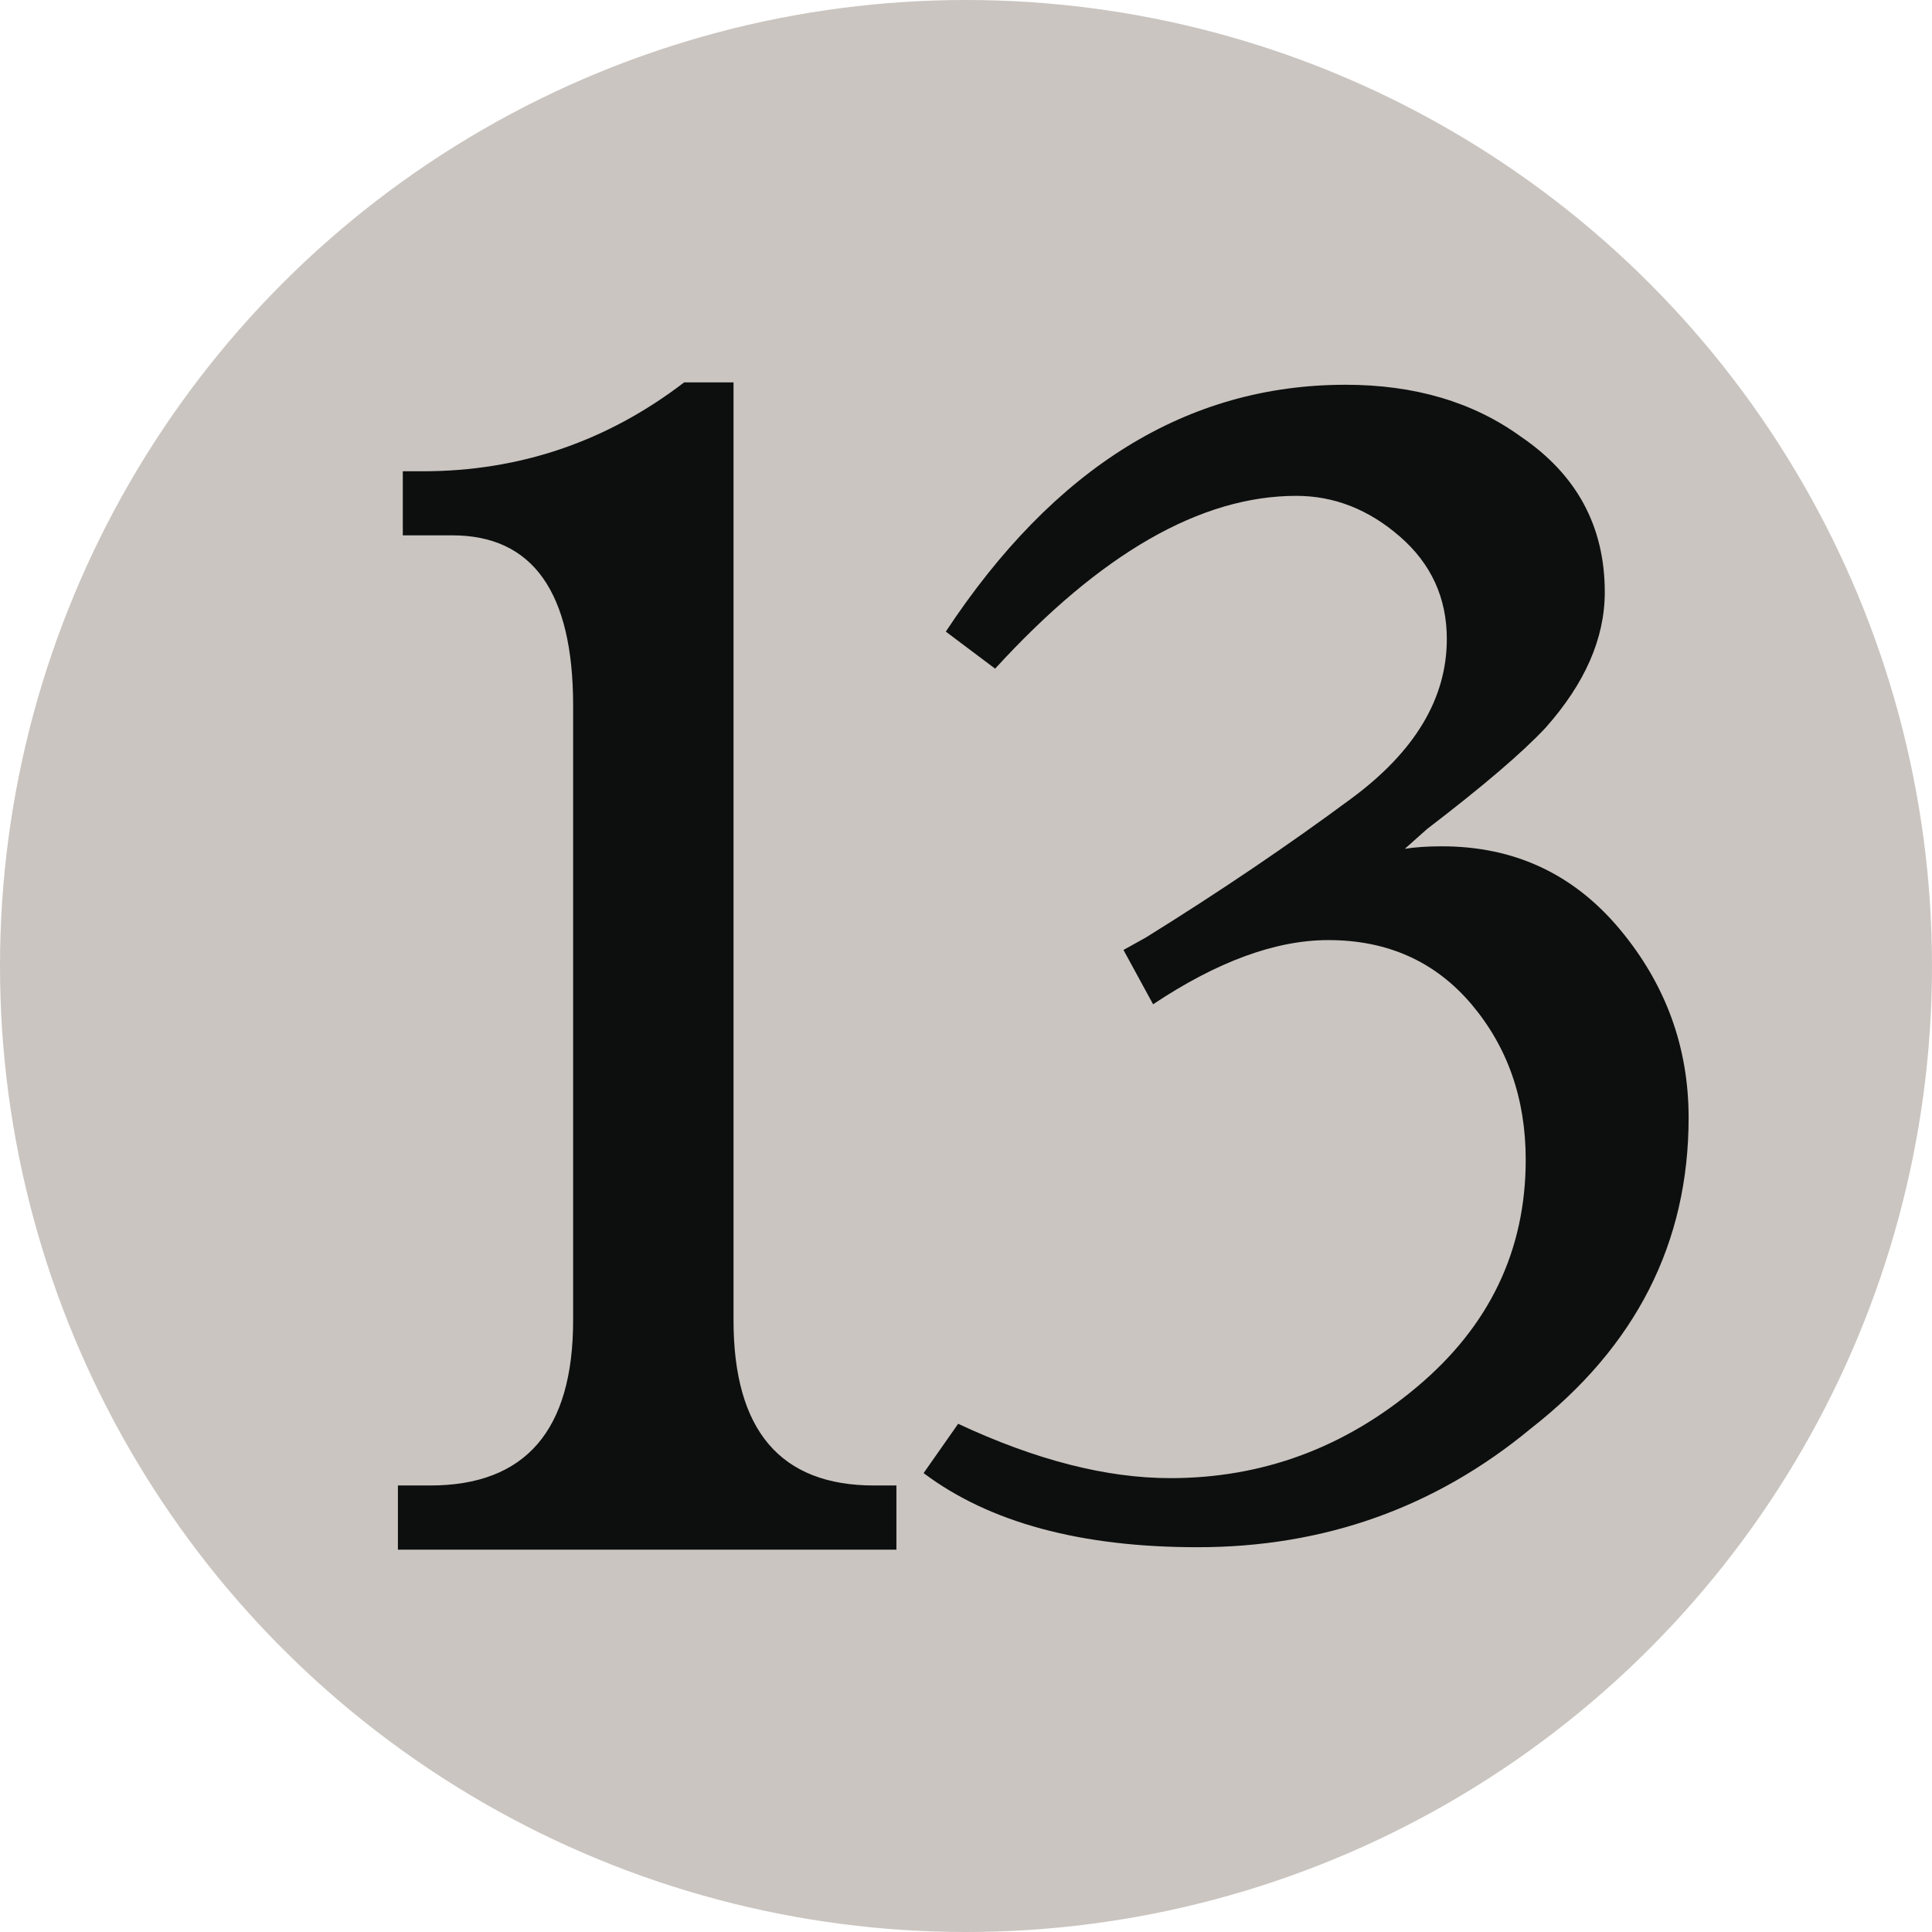 <svg xmlns="http://www.w3.org/2000/svg" version="1" viewBox="0 0 600 600">
  <g
     transform="translate(92.28,-93.214)"
     >
    <g
       transform="matrix(6,0,0,6,3687.72,723.226)"
       >
      <circle
         cx="-580"
         cy="-55.002"
         r="50"
         
         fill="#cac5c0" />
    </g>
    <path
       d="m 135.522,211.96 v 291.258 c 0,34.242 14.568,51.33 43.692,51.33 h 6.894 v 19.932 H 31.296 v -19.932 h 9.978 c 29.628,0 44.436,-17.088 44.436,-51.33 V 312.352 c 0,-35.238 -12.534,-52.884 -37.548,-52.884 H 32.814 v -19.896 h 6.144 c 30.126,0 57.228,-9.21 81.24,-27.612 h 15.324 z m 130.302,193.146 -9.198,-16.878 6.918,-3.846 c 22.986,-14.274 44.322,-28.71 63.996,-43.29 19.644,-14.556 29.502,-31.02 29.502,-49.428 0,-12.774 -4.866,-23.388 -14.562,-31.806 -9.702,-8.448 -20.46,-12.654 -32.184,-12.654 -29.658,0 -60.816,17.892 -93.528,53.67 l -15.318,-11.508 c 33.714,-51.096 75.102,-76.662 124.152,-76.662 21.456,0 39.612,5.37 54.42,16.104 17.376,11.79 26.076,27.87 26.076,48.306 0,14.322 -6.144,28.35 -18.402,42.126 -7.17,7.674 -19.428,18.15 -36.798,31.44 l -6.894,6.138 c 3.06,-0.492 6.894,-0.774 11.508,-0.774 22.488,0 40.86,8.58 55.17,25.662 14.316,17.112 21.456,36.678 21.456,58.626 0,38.85 -16.344,71.04 -49.062,96.576 -29.628,24.516 -64.122,36.81 -103.44,36.81 -36.306,0 -64.65,-7.674 -85.08,-23.016 l 10.728,-15.318 c 24.012,11.226 45.966,16.878 65.892,16.878 28.626,0 54.174,-9.444 76.656,-28.38 22.488,-18.888 33.714,-42.408 33.714,-70.512 0,-18.9 -5.616,-34.98 -16.842,-48.27 -11.262,-13.29 -26.076,-19.932 -44.472,-19.932 -16.332,0.007 -34.482,6.654 -54.408,19.938 z"
       
       fill="#0d0f0f" />
  </g>
</svg>

